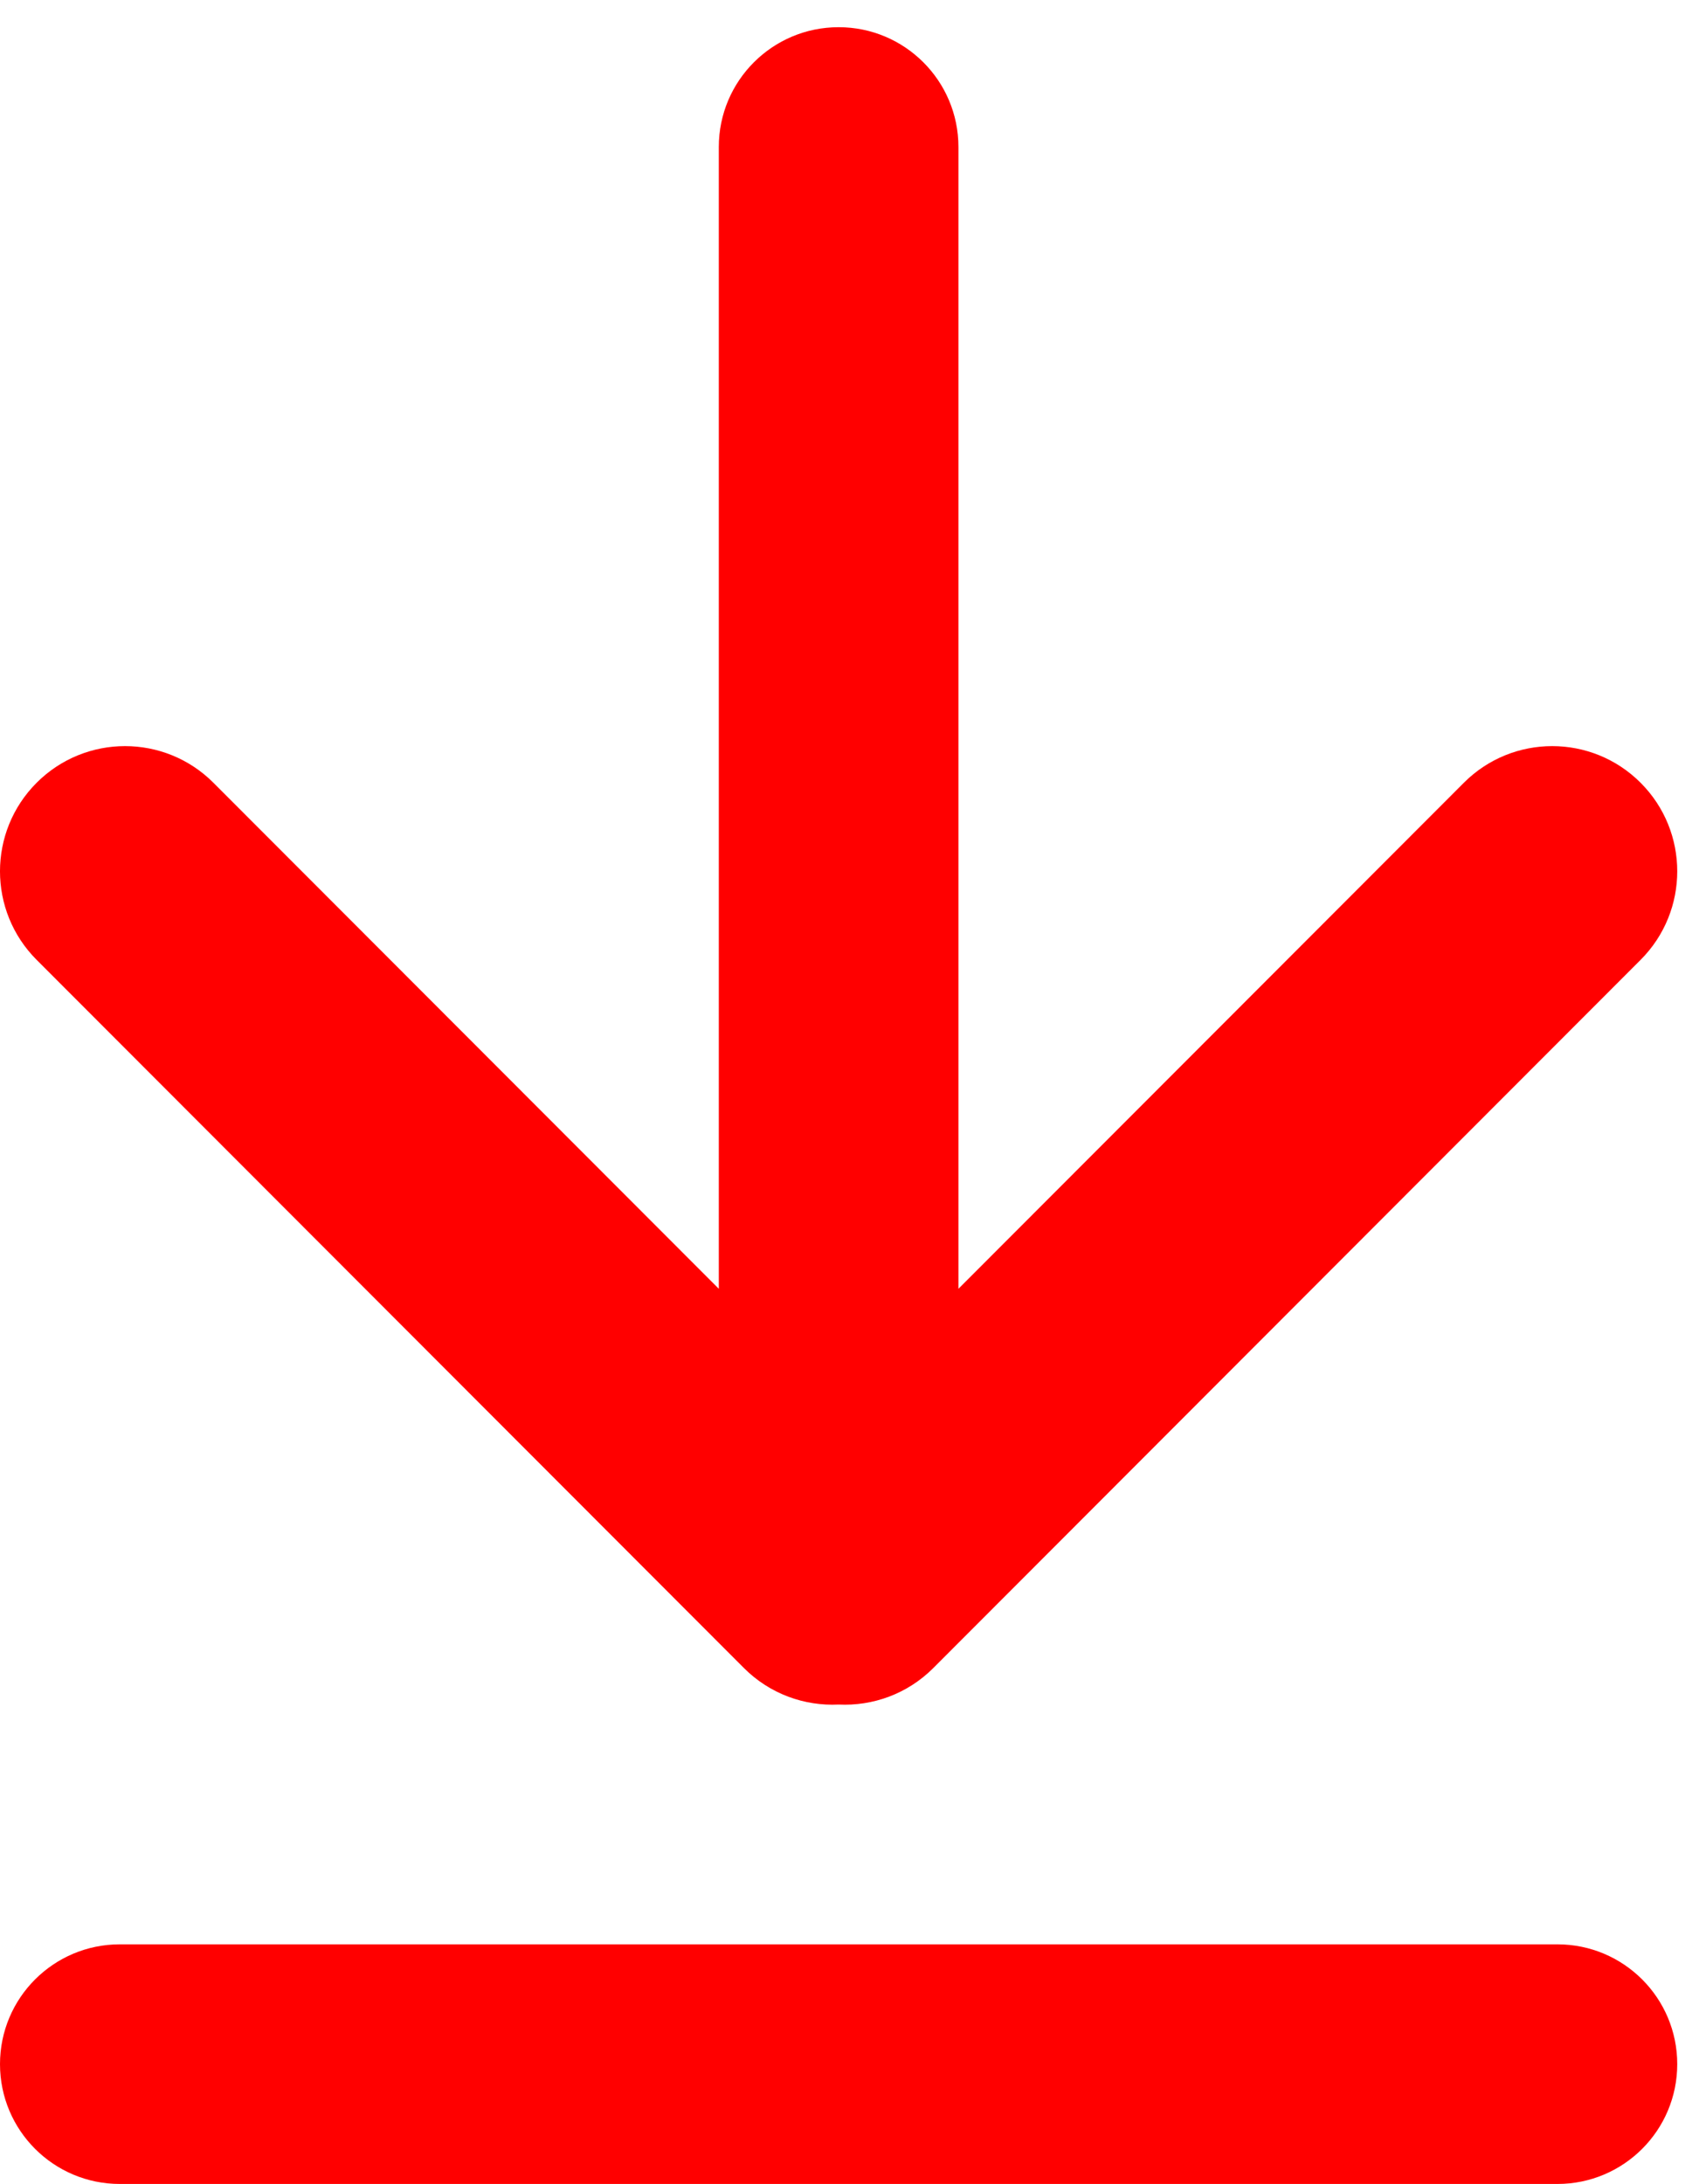 <svg width="50" height="64" viewBox="0 0 50 64" fill="none" xmlns="http://www.w3.org/2000/svg">
<g filter="url(#filter0_b_4_2552)">
<path d="M24.579 0.797C22.639 0.797 21.067 2.369 21.067 4.308V37.767L6.256 22.939C4.825 21.506 2.504 21.506 1.073 22.939C-0.358 24.371 -0.358 26.694 1.073 28.127L21.803 48.88C22.566 49.643 23.58 49.999 24.579 49.95C25.577 49.999 26.592 49.643 27.354 48.88L48.084 28.127C49.515 26.694 49.515 24.371 48.084 22.939C46.653 21.506 44.333 21.506 42.902 22.939L28.09 37.767V4.308C28.09 2.369 26.518 0.797 24.579 0.797Z" fill="#FF0000"/>
</g>
<g filter="url(#filter1_b_4_2552)">
<path d="M0 60.488C0 58.548 1.572 56.977 3.511 56.977H45.646C47.585 56.977 49.157 58.548 49.157 60.488C49.157 62.427 47.585 63.999 45.646 63.999H3.511C1.572 63.999 0 62.427 0 60.488Z" fill="#FF0000"/>
</g>
<defs>
<filter id="filter0_b_4_2552" x="-10" y="-9.203" width="69.157" height="69.158" filterUnits="userSpaceOnUse" color-interpolation-filters="sRGB">
<feFlood flood-opacity="0" result="BackgroundImageFix"/>
<feGaussianBlur in="BackgroundImageFix" stdDeviation="5"/>
<feComposite in2="SourceAlpha" operator="in" result="effect1_backgroundBlur_4_2552"/>
<feBlend mode="normal" in="SourceGraphic" in2="effect1_backgroundBlur_4_2552" result="shape"/>
</filter>
<filter id="filter1_b_4_2552" x="-10" y="46.977" width="69.157" height="27.021" filterUnits="userSpaceOnUse" color-interpolation-filters="sRGB">
<feFlood flood-opacity="0" result="BackgroundImageFix"/>
<feGaussianBlur in="BackgroundImageFix" stdDeviation="5"/>
<feComposite in2="SourceAlpha" operator="in" result="effect1_backgroundBlur_4_2552"/>
<feBlend mode="normal" in="SourceGraphic" in2="effect1_backgroundBlur_4_2552" result="shape"/>
</filter>
</defs>
</svg>
